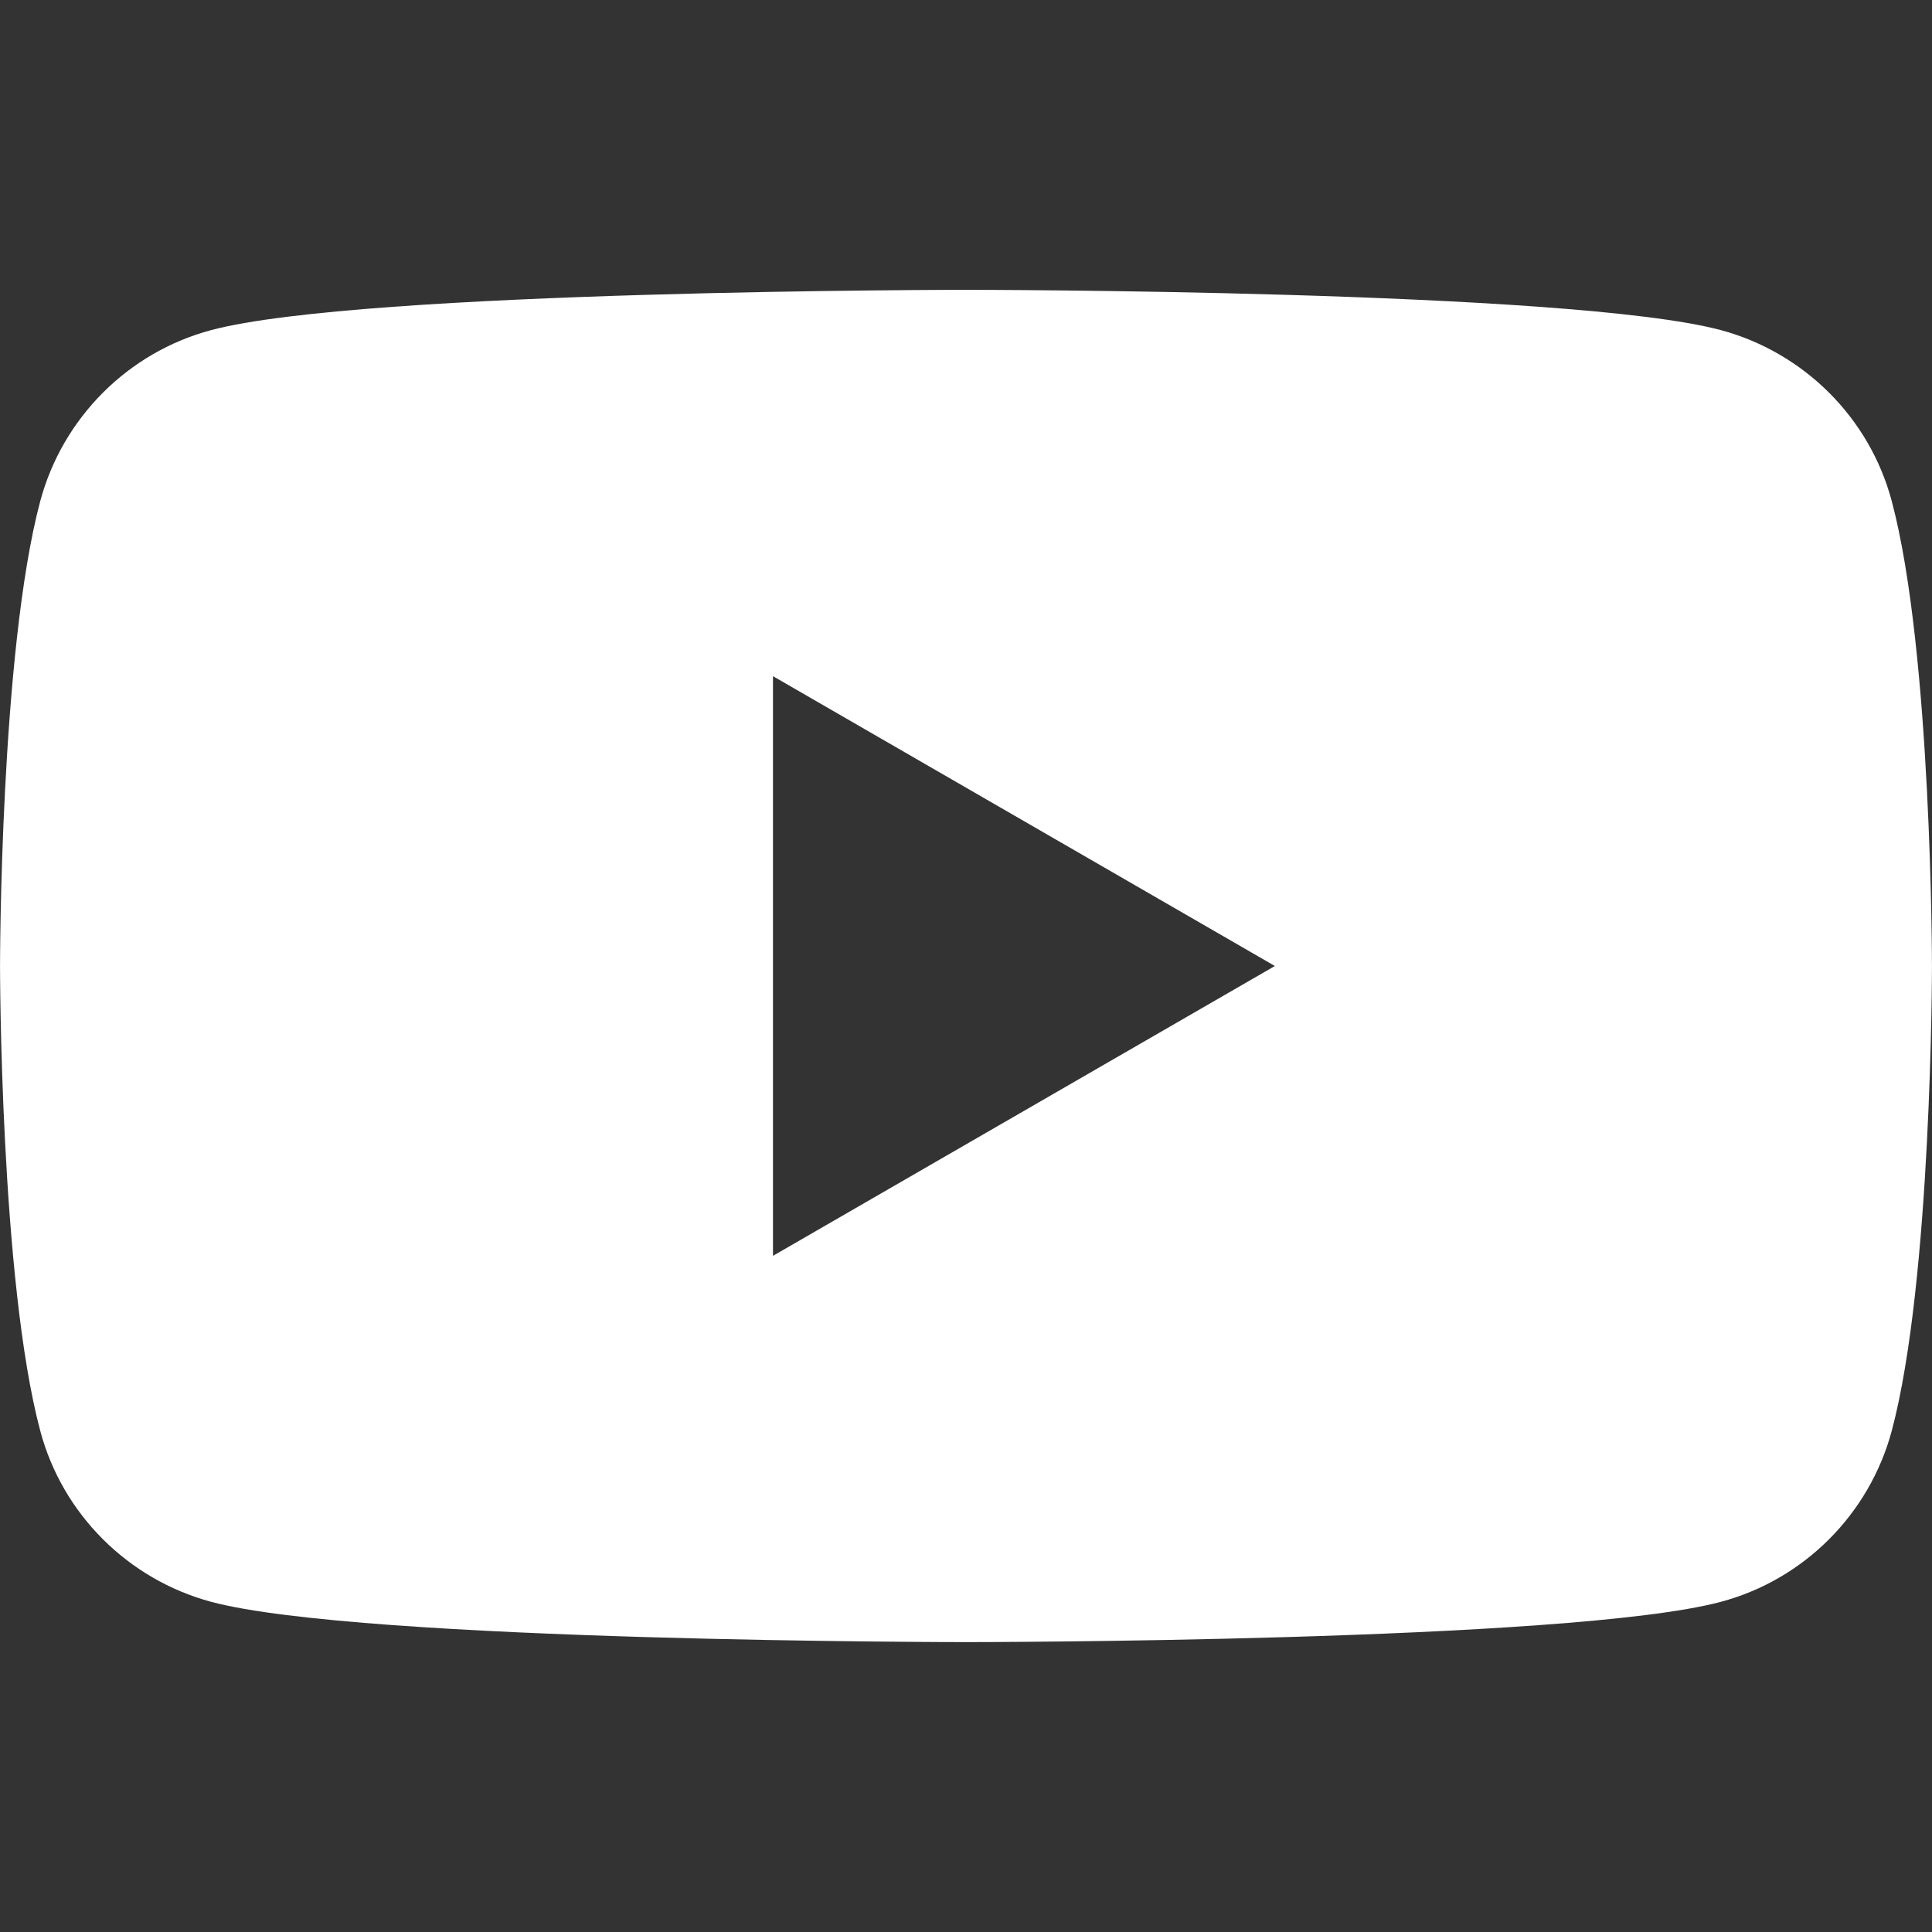 <svg fill="#ffffff" width="64" height="64" version="1.1" viewBox="0 0 64 64" xmlns="http://www.w3.org/2000/svg"><rect x="0" y="0" width="64" height="64" fill="#333333" stroke="none"/><path d="m32.001 9.601s-20.007 5.58e-4 -25.005 1.334c-2.749 0.733-4.918 2.9-5.661 5.659-1.334 4.989-1.334 15.405-1.334 15.405s5.5803e-4 10.416 1.334 15.405c0.733 2.749 2.902 4.916 5.661 5.659 4.999 1.334 25.005 1.334 25.005 1.334s20.015-5.58e-4 25.003-1.334c2.749-0.733 4.918-2.9 5.661-5.659 1.334-4.989 1.334-15.405 1.334-15.405s-5.58e-4 -10.416-1.334-15.405c-0.733-2.749-2.902-4.916-5.661-5.659-4.989-1.334-25.003-1.334-25.003-1.334zm-6.395 12.798 16.626 9.601-16.626 9.601z"/></svg>